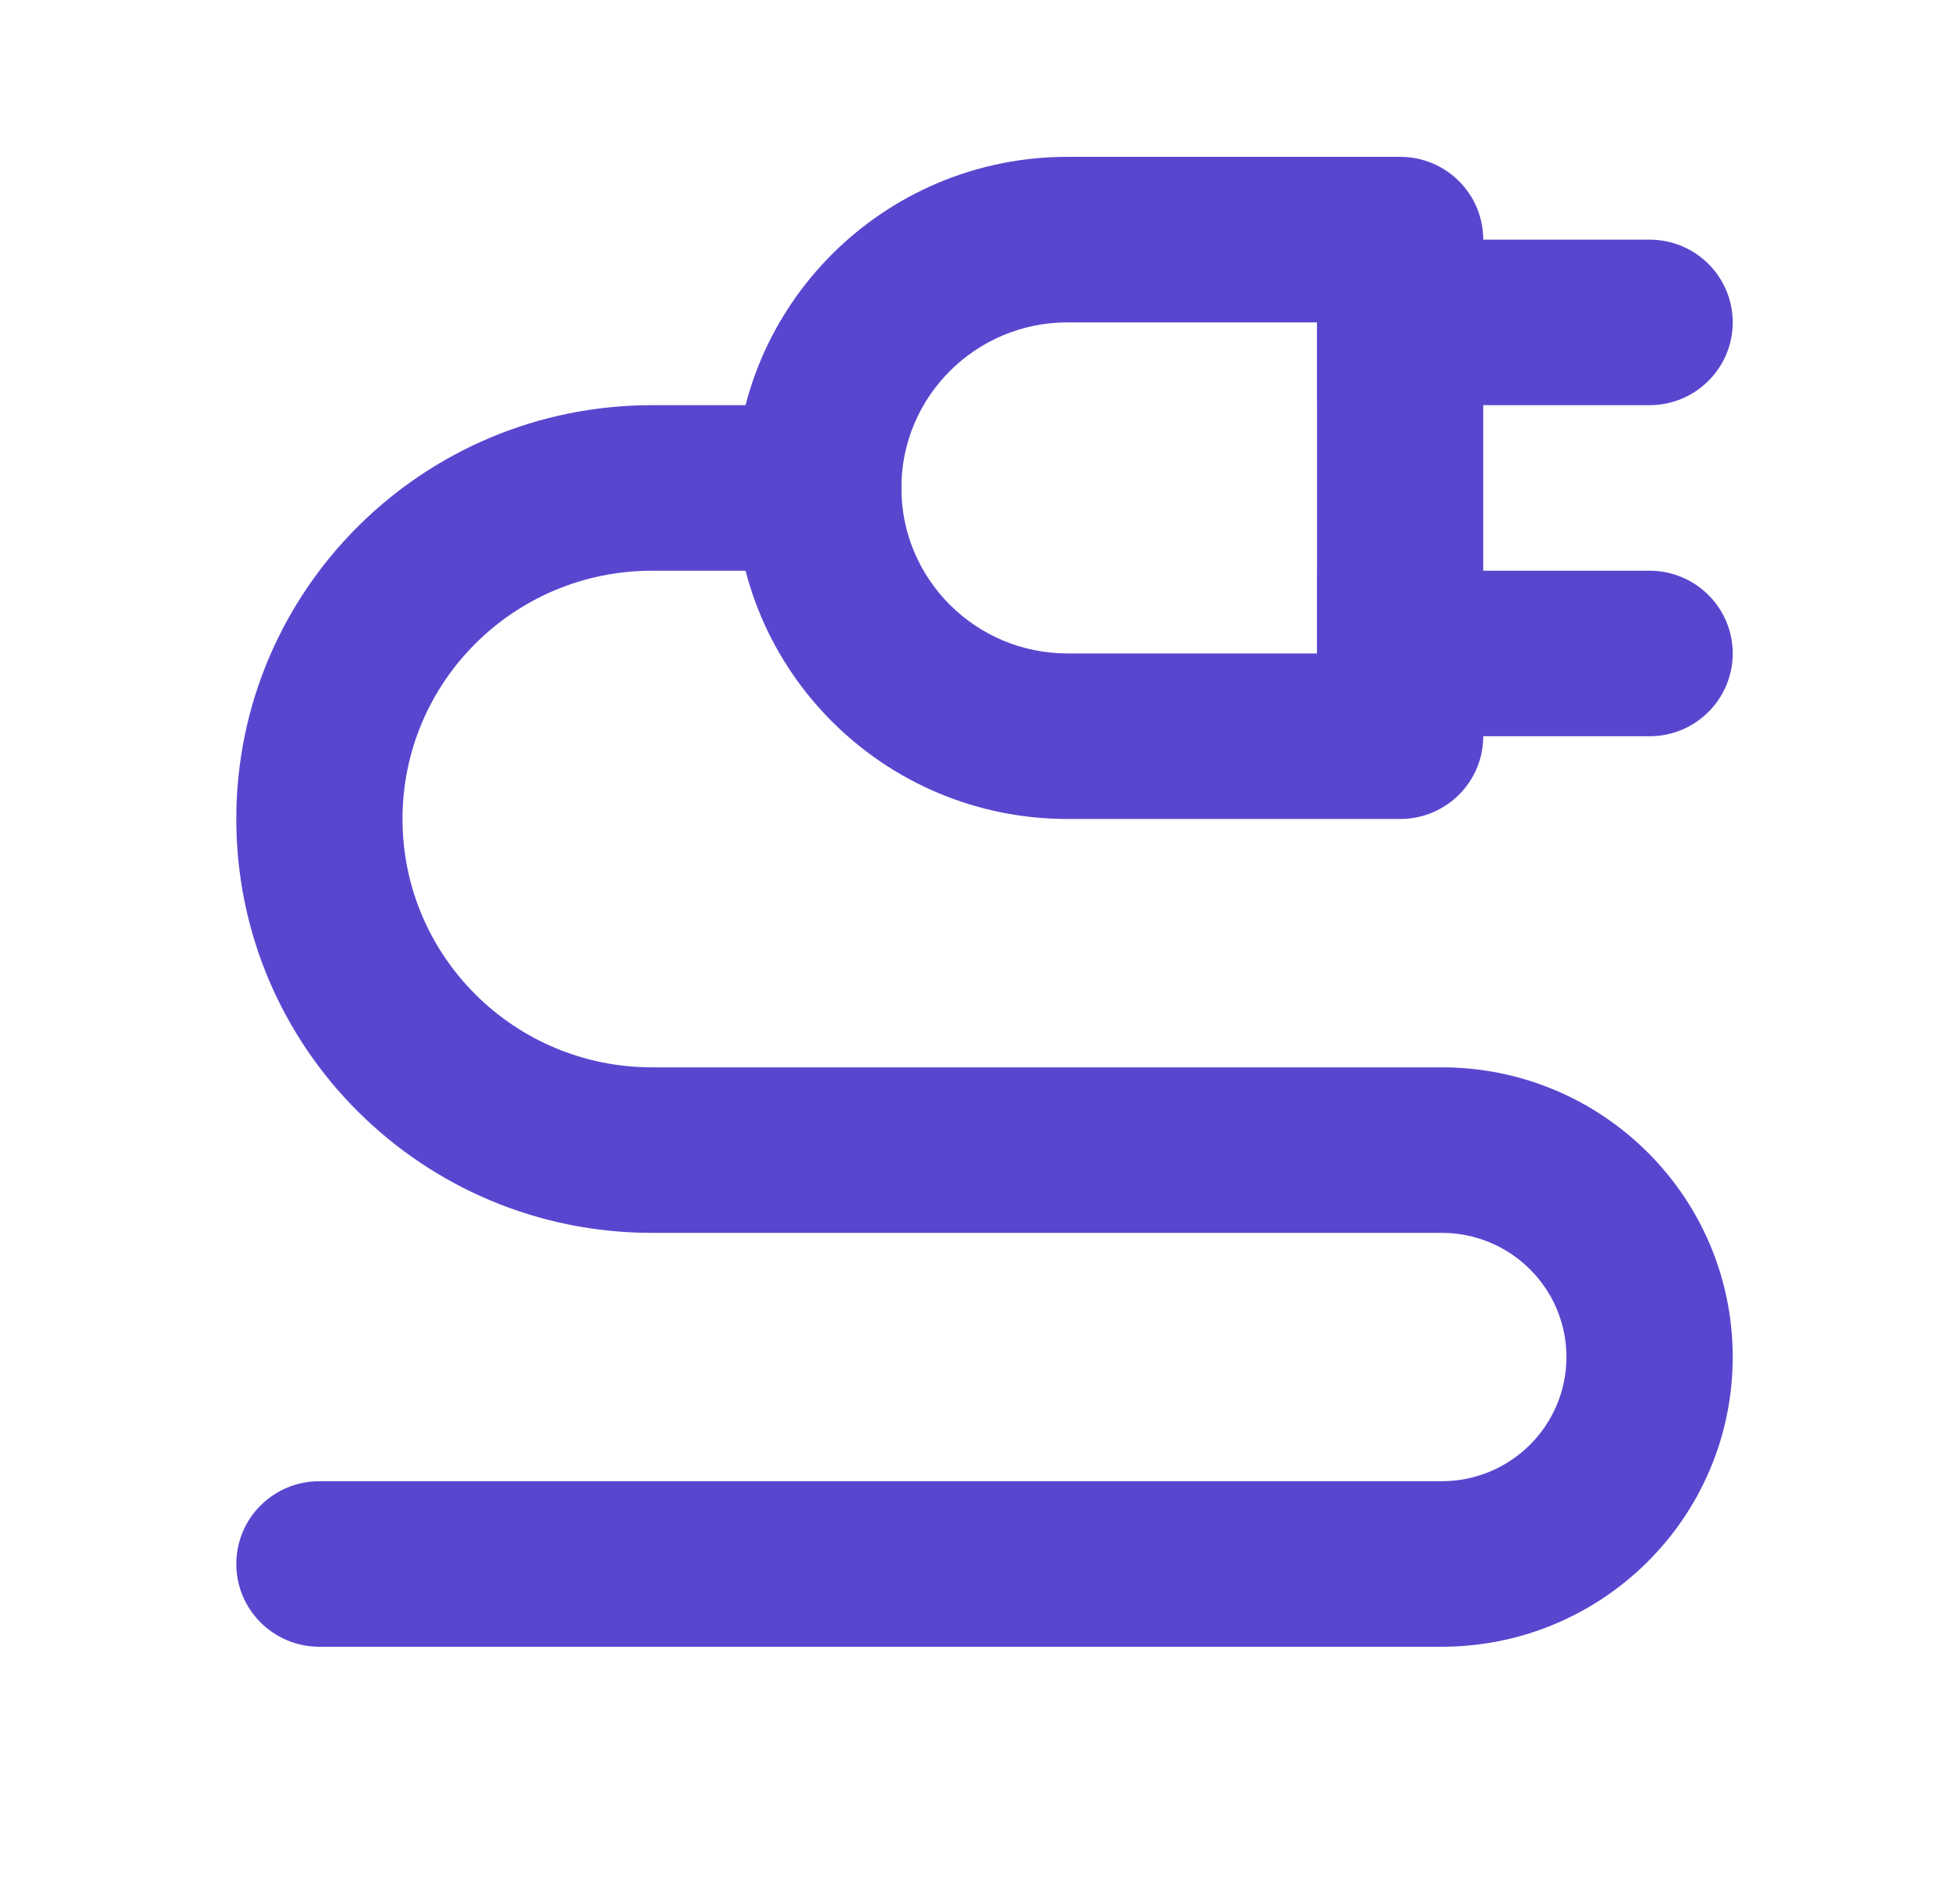 <svg width="25" height="24" viewBox="0 0 25 24" fill="none" xmlns="http://www.w3.org/2000/svg">
<path fill-rule="evenodd" clip-rule="evenodd" d="M19.98 17.305C19.98 16.431 19.268 15.722 18.389 15.722H8.316C5.387 15.722 3.014 13.359 3.014 10.444C3.014 7.53 5.387 5.167 8.316 5.167L11.497 5.167V7.278L8.316 7.278C6.559 7.278 5.134 8.695 5.134 10.444C5.134 12.193 6.559 13.611 8.316 13.611H18.389C20.439 13.611 22.101 15.265 22.101 17.305C22.101 19.346 20.439 21 18.389 21H4.074C3.488 21 3.014 20.527 3.014 19.944C3.014 19.361 3.488 18.889 4.074 18.889H18.389C19.268 18.889 19.98 18.18 19.98 17.305Z" fill="#5946CF"/>
<path d="M21.04 3.056H16.799V5.167H21.04C21.626 5.167 22.101 4.694 22.101 4.111C22.101 3.528 21.626 3.056 21.04 3.056Z" fill="#5946CF"/>
<path d="M21.04 7.278H16.799V9.389H21.04C21.626 9.389 22.101 8.916 22.101 8.333C22.101 7.75 21.626 7.278 21.04 7.278Z" fill="#5946CF"/>
<path fill-rule="evenodd" clip-rule="evenodd" d="M16.799 4.111H13.617C12.446 4.111 11.497 5.056 11.497 6.222C11.497 7.388 12.446 8.333 13.617 8.333H16.799V4.111ZM13.617 2C11.275 2 9.376 3.89 9.376 6.222C9.376 8.554 11.275 10.444 13.617 10.444H17.859C18.445 10.444 18.919 9.972 18.919 9.389V3.056C18.919 2.473 18.445 2 17.859 2H13.617Z" fill="#5946CF"/>
</svg>
